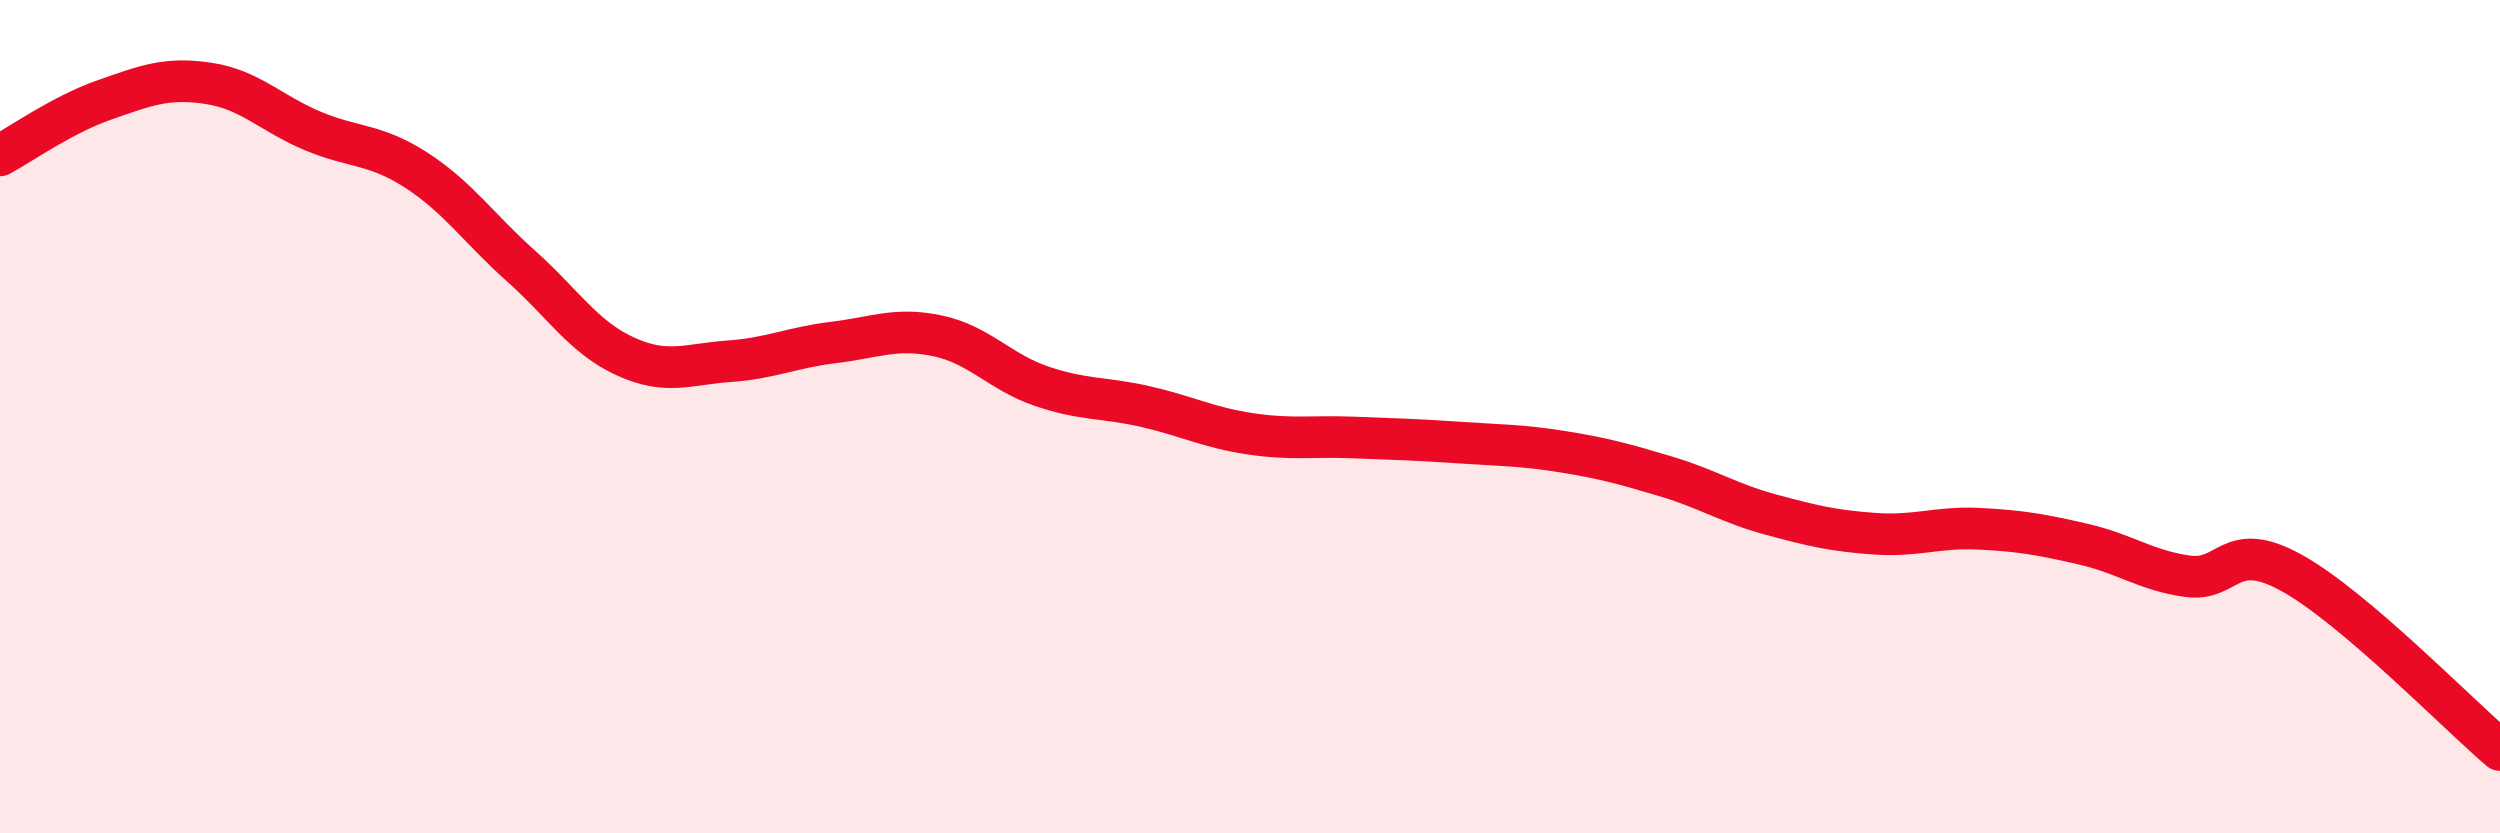 
    <svg width="60" height="20" viewBox="0 0 60 20" xmlns="http://www.w3.org/2000/svg">
      <path
        d="M 0,3.73 C 0.5,3.46 1.5,2.75 2.5,2.4 C 3.5,2.05 4,1.85 5,2 C 6,2.15 6.5,2.72 7.5,3.14 C 8.5,3.56 9,3.44 10,4.09 C 11,4.74 11.5,5.49 12.5,6.38 C 13.5,7.27 14,8.09 15,8.55 C 16,9.01 16.5,8.74 17.5,8.67 C 18.5,8.6 19,8.34 20,8.22 C 21,8.1 21.5,7.85 22.5,8.06 C 23.5,8.27 24,8.93 25,9.27 C 26,9.61 26.5,9.53 27.5,9.76 C 28.5,9.99 29,10.26 30,10.41 C 31,10.56 31.5,10.46 32.5,10.5 C 33.5,10.54 34,10.55 35,10.62 C 36,10.69 36.5,10.68 37.5,10.84 C 38.5,11 39,11.14 40,11.44 C 41,11.74 41.5,12.08 42.5,12.35 C 43.5,12.62 44,12.74 45,12.81 C 46,12.88 46.5,12.64 47.5,12.69 C 48.5,12.74 49,12.83 50,13.06 C 51,13.29 51.5,13.69 52.5,13.83 C 53.5,13.97 53.5,12.92 55,13.75 C 56.5,14.58 59,17.15 60,18L60 20L0 20Z"
        fill="#EB0A25"
        opacity="0.1"
        stroke-linecap="round"
        stroke-linejoin="round"
      />
      <path
        d="M 0,3.73 C 0.5,3.46 1.5,2.75 2.5,2.4 C 3.5,2.05 4,1.85 5,2 C 6,2.15 6.5,2.72 7.5,3.14 C 8.5,3.56 9,3.44 10,4.09 C 11,4.74 11.5,5.49 12.5,6.38 C 13.5,7.27 14,8.09 15,8.55 C 16,9.01 16.5,8.74 17.5,8.67 C 18.5,8.6 19,8.34 20,8.22 C 21,8.1 21.5,7.85 22.5,8.06 C 23.5,8.27 24,8.93 25,9.27 C 26,9.61 26.5,9.53 27.5,9.76 C 28.5,9.99 29,10.26 30,10.41 C 31,10.56 31.5,10.46 32.5,10.5 C 33.5,10.54 34,10.55 35,10.62 C 36,10.69 36.5,10.68 37.5,10.84 C 38.5,11 39,11.14 40,11.44 C 41,11.74 41.5,12.08 42.5,12.35 C 43.5,12.62 44,12.74 45,12.81 C 46,12.88 46.5,12.64 47.5,12.69 C 48.5,12.74 49,12.83 50,13.06 C 51,13.29 51.5,13.69 52.5,13.83 C 53.5,13.97 53.5,12.92 55,13.75 C 56.5,14.58 59,17.15 60,18"
        stroke="#EB0A25"
        stroke-width="1"
        fill="none"
        stroke-linecap="round"
        stroke-linejoin="round"
      />
    </svg>
  